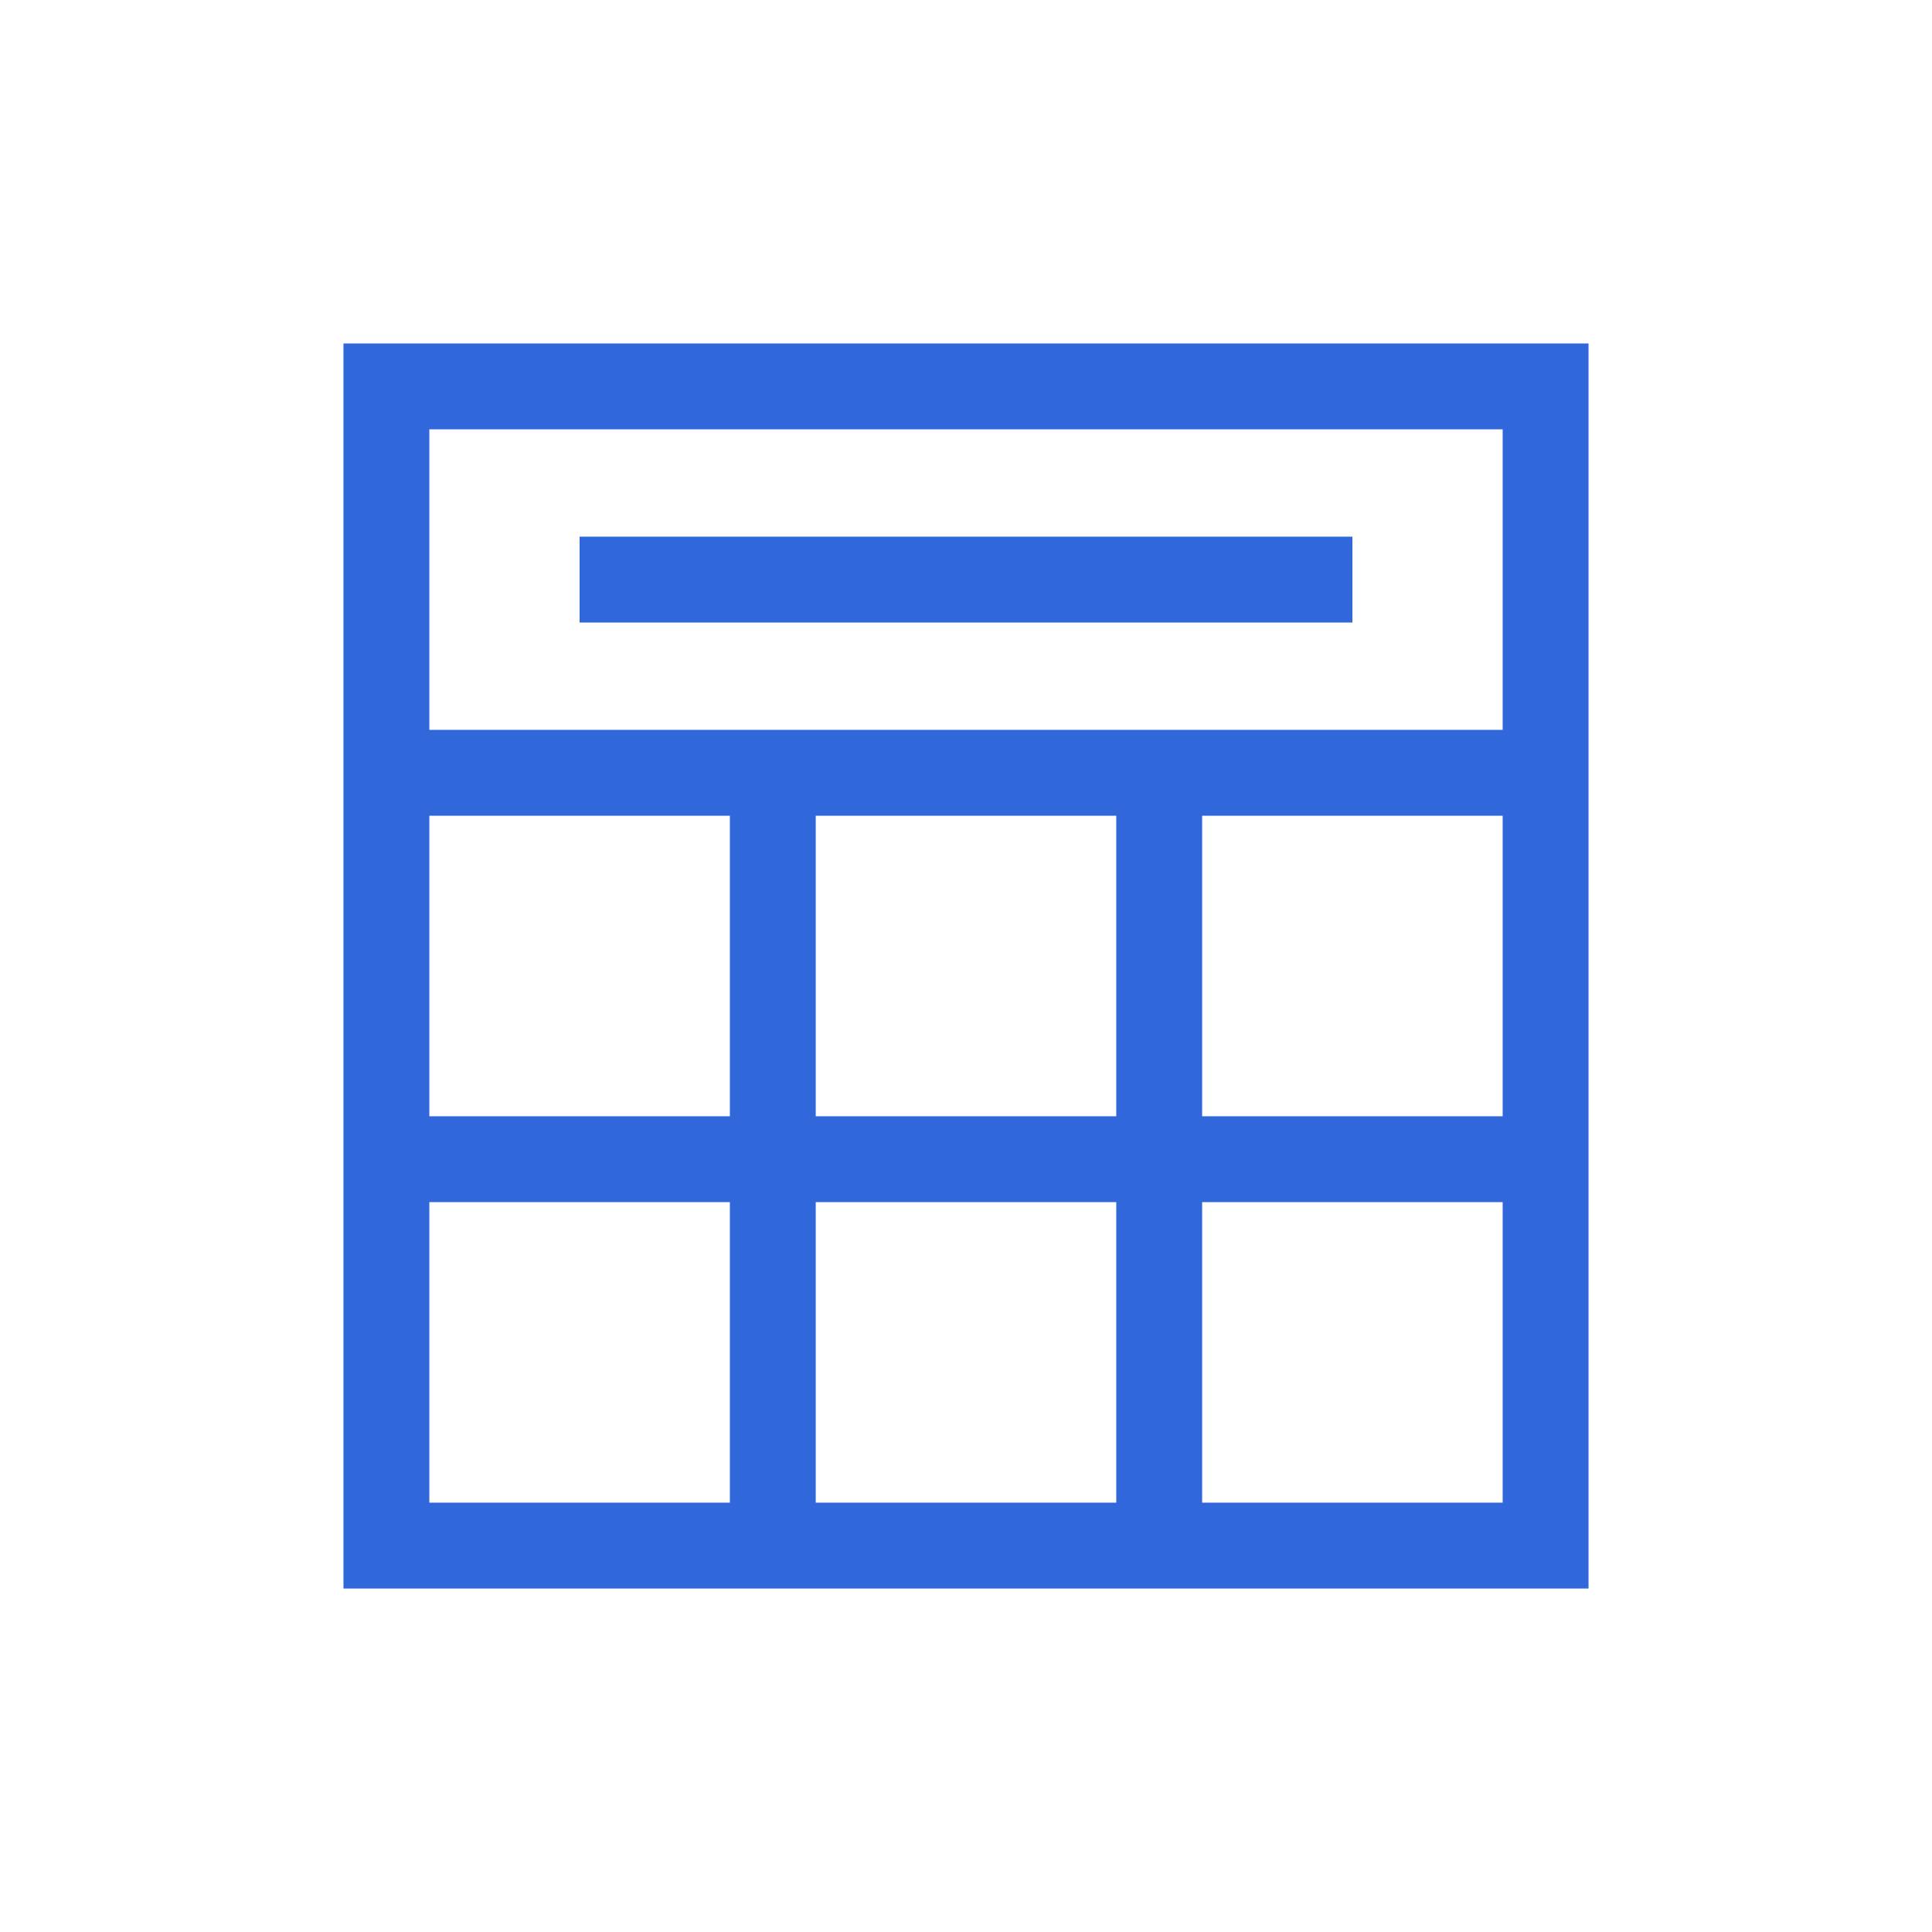 <?xml version="1.0" encoding="utf-8"?><svg id="text" xmlns="http://www.w3.org/2000/svg" viewBox="0 0 90 90"><defs><style>.cls-1{fill:#3067db;}</style></defs><path class="cls-1" d="M16,16V74H74V16Zm4,22H34V52H20ZM52,52H38V38H52ZM20,70V56H34V70Zm18,0V56H52V70Zm32,0H56V56H70ZM56,52V38H70V52Zm0-18H20V20H70V34Z"/><rect class="cls-1" x="27" y="25" width="36" height="4"/></svg>